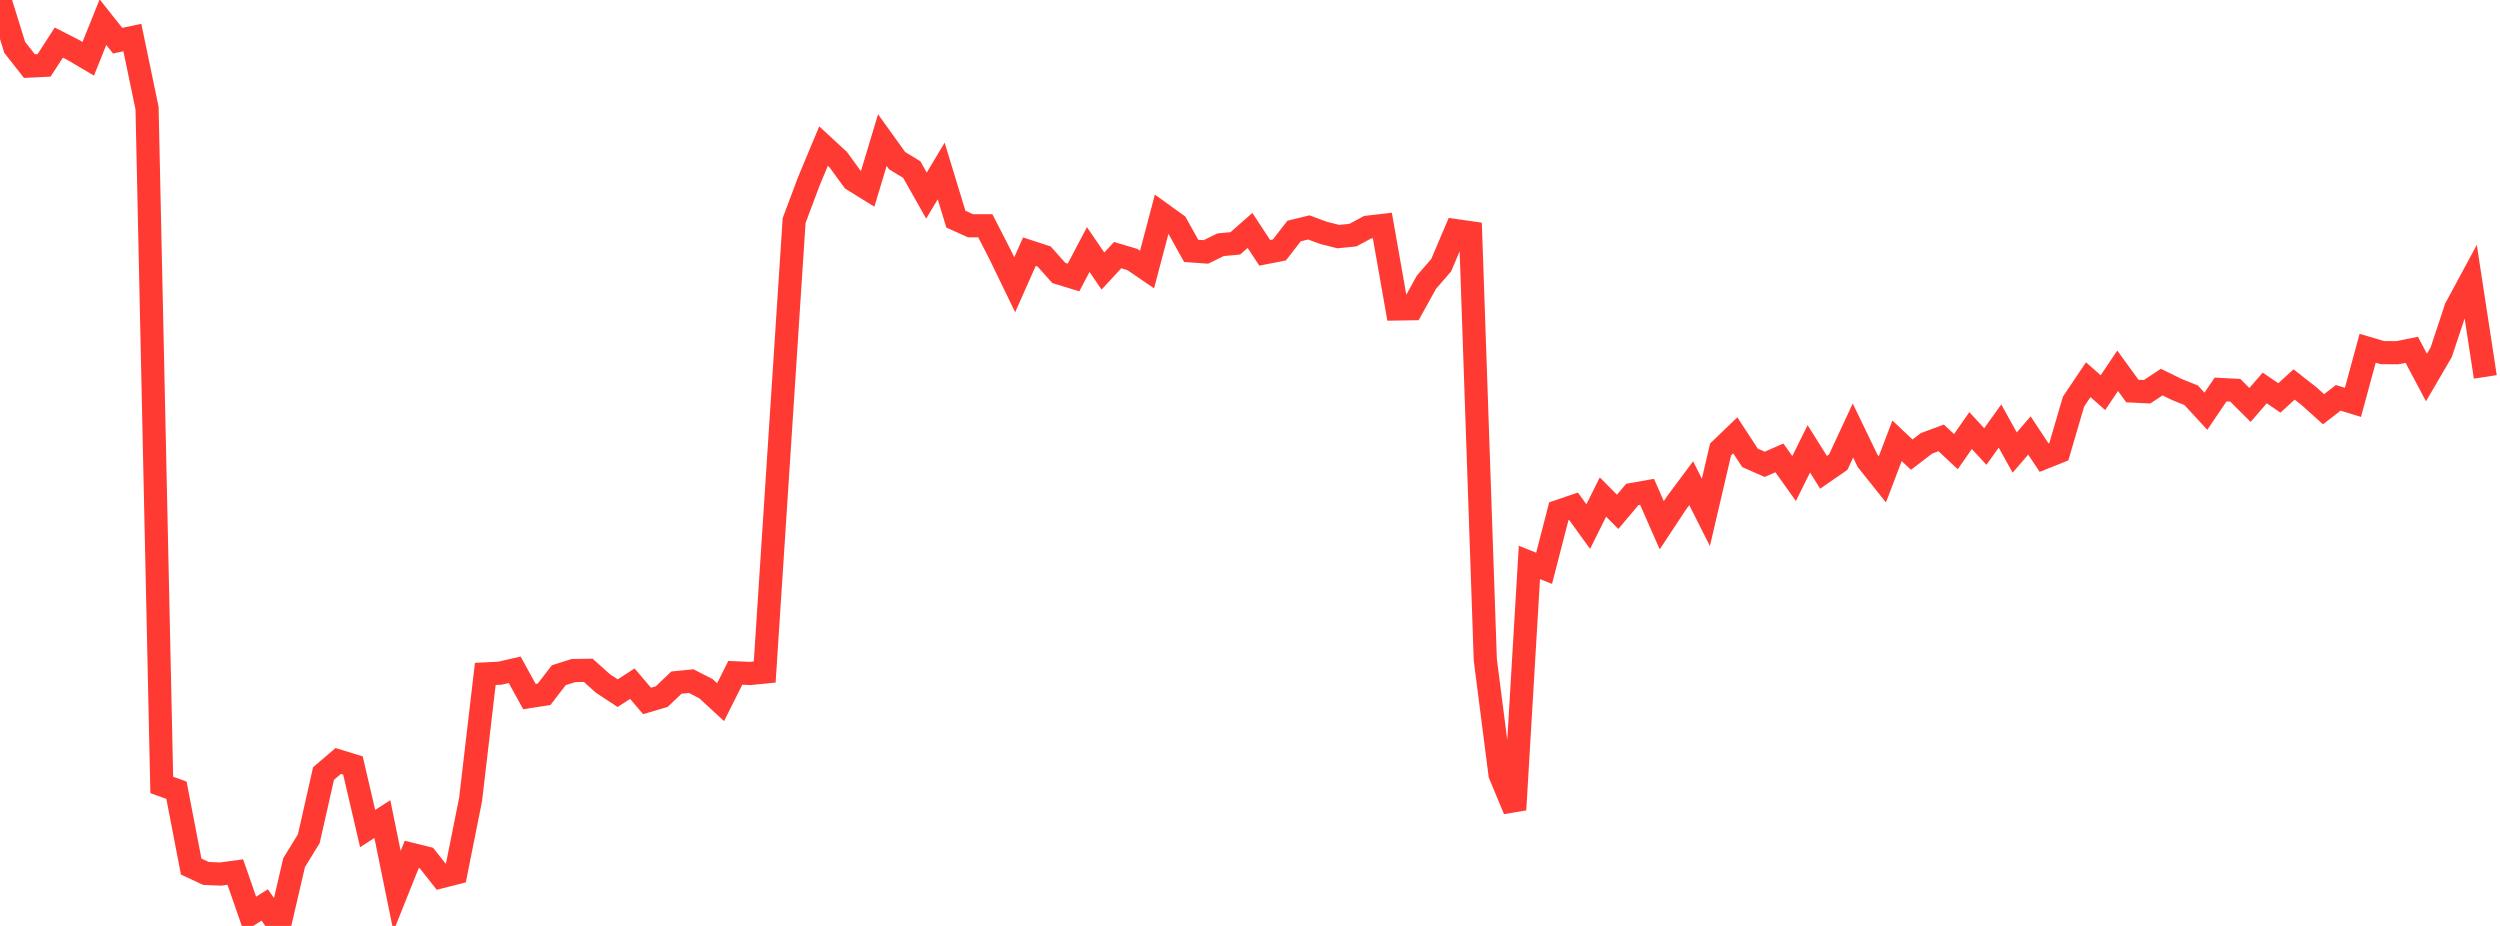 <?xml version="1.0" standalone="no"?>
<!DOCTYPE svg PUBLIC "-//W3C//DTD SVG 1.1//EN" "http://www.w3.org/Graphics/SVG/1.1/DTD/svg11.dtd">

<svg width="135" height="50" viewBox="0 0 135 50" preserveAspectRatio="none" 
  xmlns="http://www.w3.org/2000/svg"
  xmlns:xlink="http://www.w3.org/1999/xlink">


<polyline points="0.0, 0.0 0.794, 2.558 1.588, 3.569 2.382, 3.529 3.176, 2.3 3.971, 2.705 4.765, 3.175 5.559, 1.196 6.353, 2.197 7.147, 2.027 7.941, 5.839 8.735, 42.387 9.529, 42.673 10.324, 46.794 11.118, 47.165 11.912, 47.199 12.706, 47.091 13.5, 49.369 14.294, 48.867 15.088, 50.0 15.882, 46.581 16.676, 45.289 17.471, 41.77 18.265, 41.092 19.059, 41.336 19.853, 44.742 20.647, 44.23 21.441, 48.119 22.235, 46.138 23.029, 46.336 23.824, 47.342 24.618, 47.14 25.412, 43.17 26.206, 36.392 27.0, 36.352 27.794, 36.169 28.588, 37.614 29.382, 37.49 30.176, 36.46 30.971, 36.209 31.765, 36.198 32.559, 36.908 33.353, 37.432 34.147, 36.918 34.941, 37.851 35.735, 37.615 36.529, 36.86 37.324, 36.781 38.118, 37.186 38.912, 37.918 39.706, 36.332 40.5, 36.367 41.294, 36.289 42.088, 24.091 42.882, 11.913 43.676, 9.794 44.471, 7.889 45.265, 8.622 46.059, 9.711 46.853, 10.202 47.647, 7.565 48.441, 8.671 49.235, 9.156 50.029, 10.562 50.824, 9.233 51.618, 11.836 52.412, 12.192 53.206, 12.191 54.0, 13.738 54.794, 15.377 55.588, 13.59 56.382, 13.85 57.176, 14.74 57.971, 14.983 58.765, 13.475 59.559, 14.637 60.353, 13.777 61.147, 14.013 61.941, 14.555 62.735, 11.547 63.529, 12.119 64.324, 13.548 65.118, 13.604 65.912, 13.216 66.706, 13.142 67.5, 12.443 68.294, 13.651 69.088, 13.496 69.882, 12.474 70.676, 12.281 71.471, 12.575 72.265, 12.776 73.059, 12.697 73.853, 12.268 74.647, 12.176 75.441, 16.685 76.235, 16.672 77.029, 15.238 77.824, 14.321 78.618, 12.454 79.412, 12.568 80.206, 35.627 81.0, 41.817 81.794, 43.724 82.588, 30.372 83.382, 30.688 84.176, 27.609 84.971, 27.338 85.765, 28.436 86.559, 26.839 87.353, 27.639 88.147, 26.699 88.941, 26.558 89.735, 28.364 90.529, 27.16 91.324, 26.094 92.118, 27.668 92.912, 24.27 93.706, 23.508 94.5, 24.725 95.294, 25.074 96.088, 24.727 96.882, 25.842 97.676, 24.237 98.471, 25.503 99.265, 24.956 100.059, 23.249 100.853, 24.892 101.647, 25.886 102.441, 23.803 103.235, 24.551 104.029, 23.942 104.824, 23.646 105.618, 24.39 106.412, 23.25 107.206, 24.112 108.0, 23.006 108.794, 24.438 109.588, 23.516 110.382, 24.712 111.176, 24.394 111.971, 21.686 112.765, 20.504 113.559, 21.203 114.353, 20.021 115.147, 21.115 115.941, 21.155 116.735, 20.633 117.529, 21.024 118.324, 21.345 119.118, 22.207 119.912, 21.033 120.706, 21.075 121.5, 21.868 122.294, 20.951 123.088, 21.488 123.882, 20.761 124.676, 21.383 125.471, 22.099 126.265, 21.484 127.059, 21.727 127.853, 18.806 128.647, 19.041 129.441, 19.047 130.235, 18.89 131.029, 20.385 131.824, 19.026 132.618, 16.634 133.412, 15.161 134.206, 20.352" fill="none" stroke="#ff3a33" stroke-width="1.25"/>

</svg>